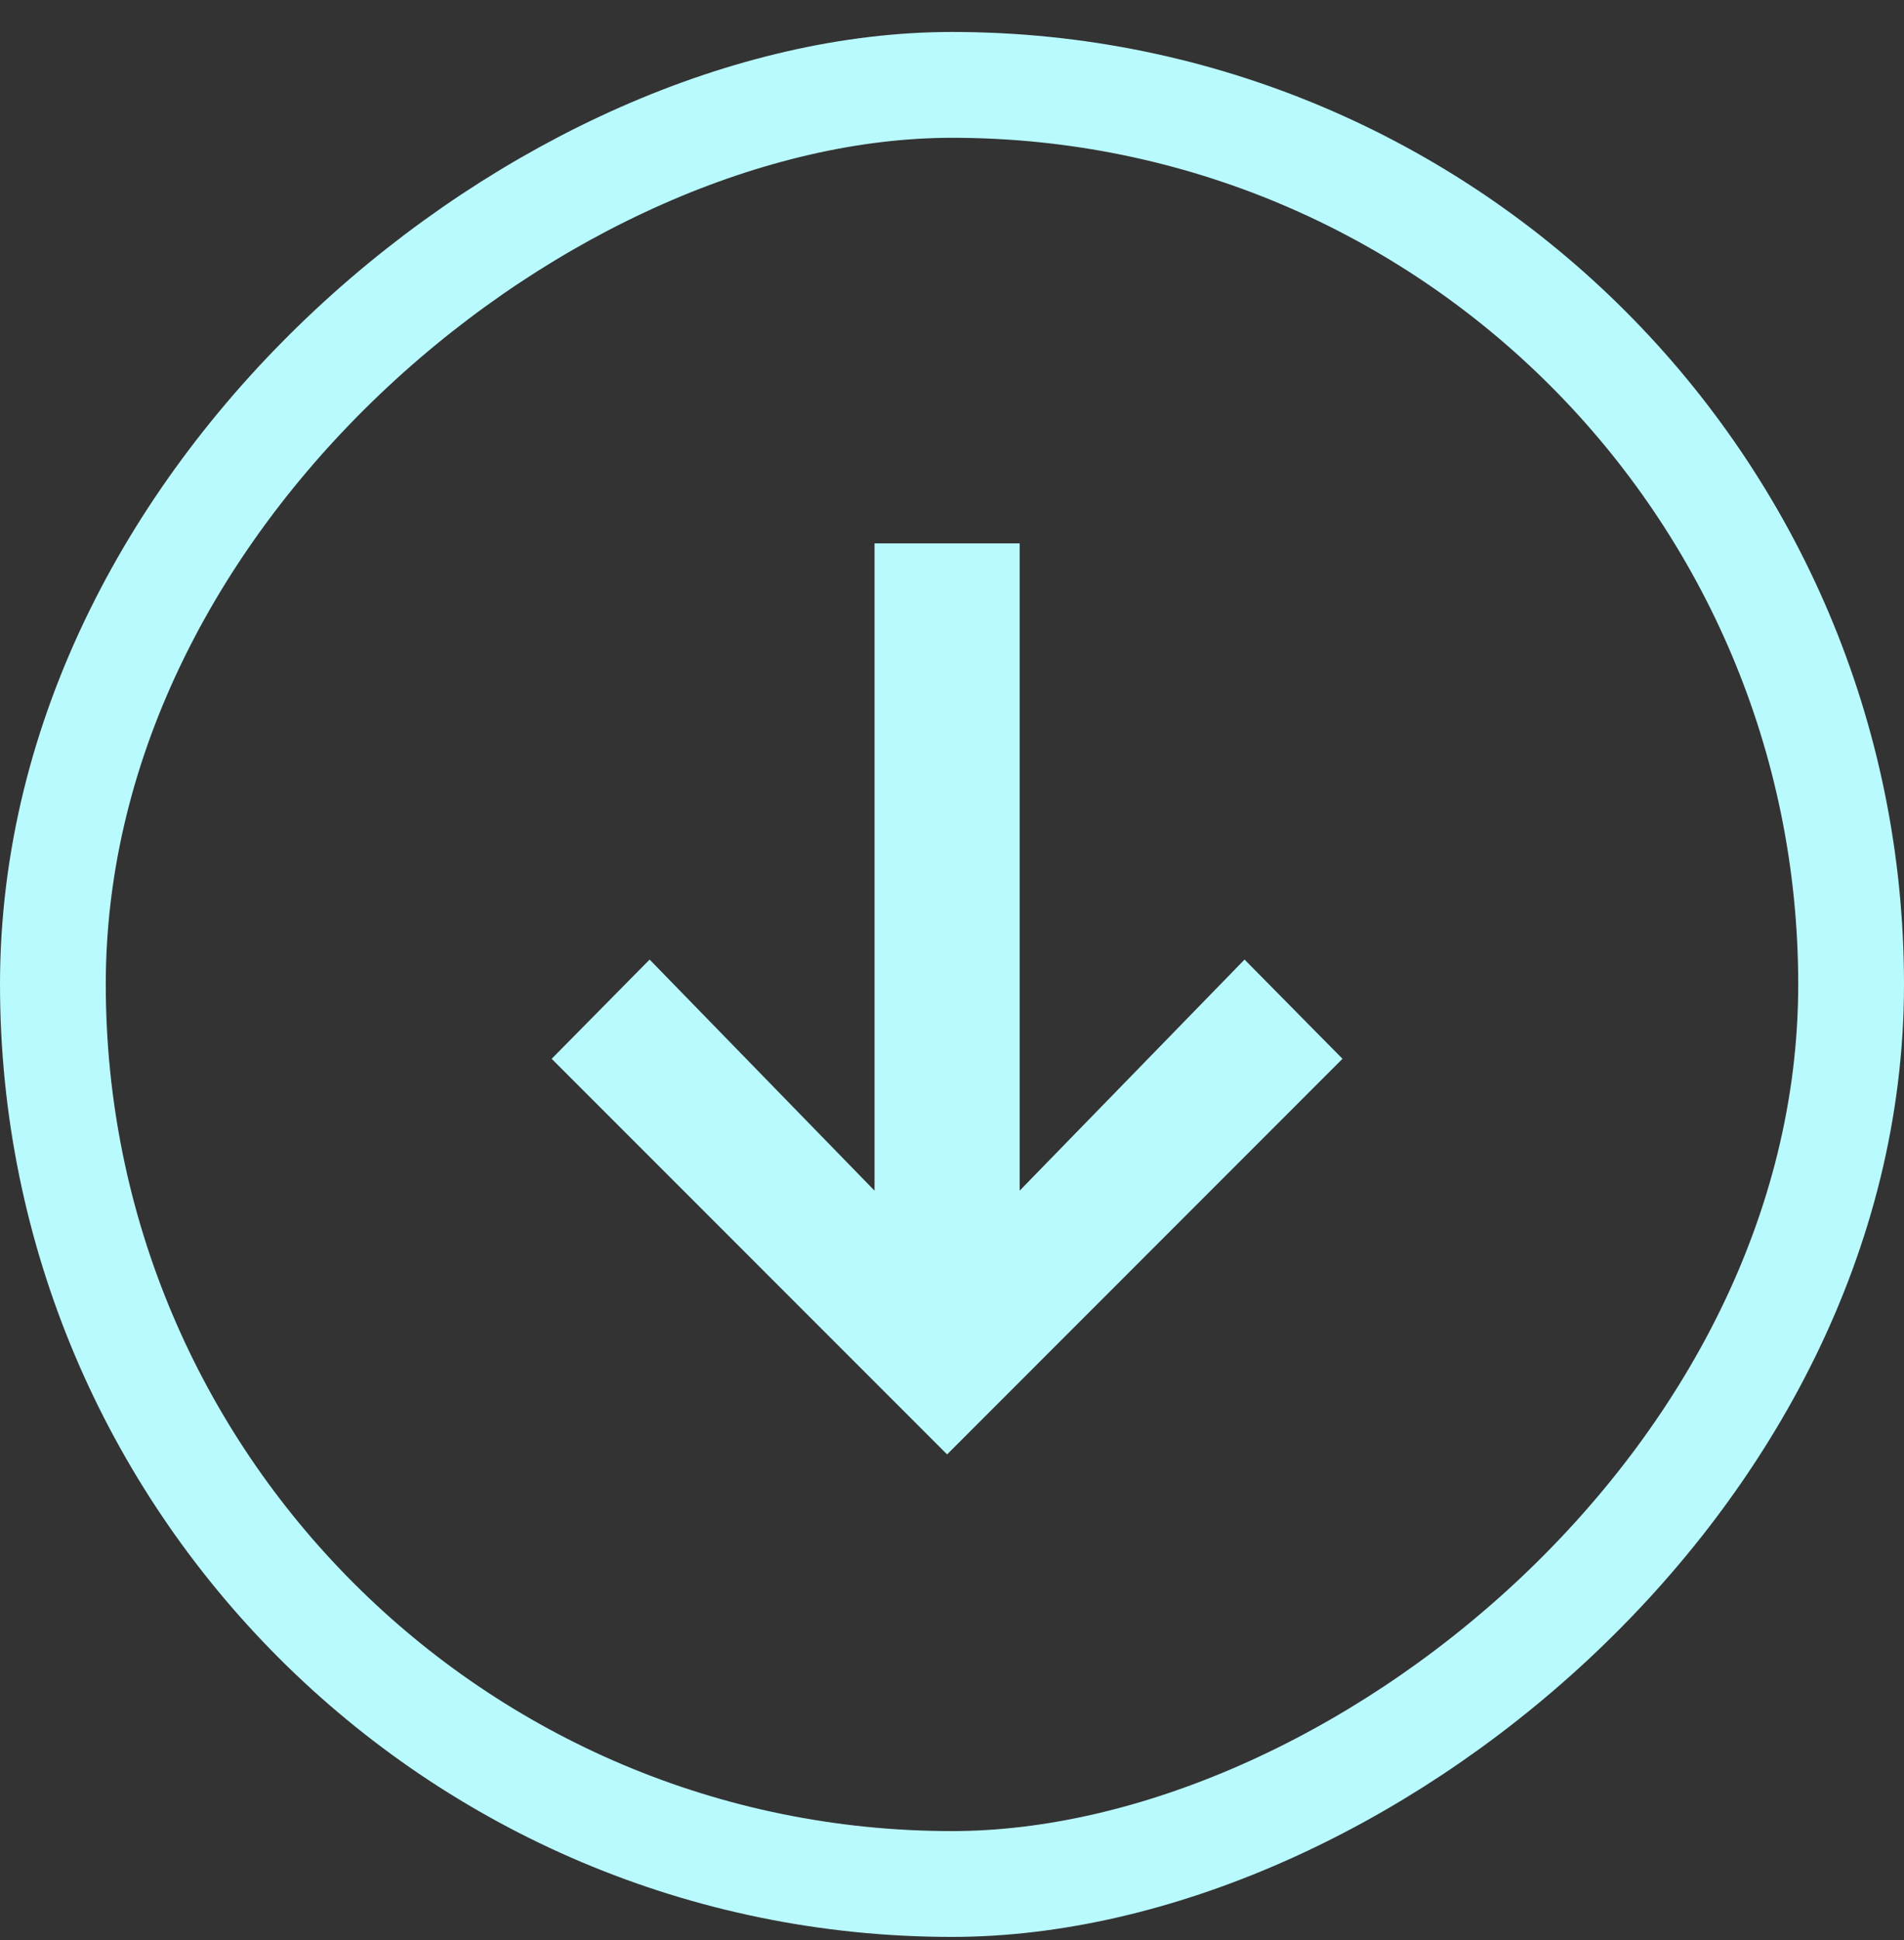 <svg width="54" height="55" viewBox="0 0 54 55" fill="none" xmlns="http://www.w3.org/2000/svg">
<rect x="0" y="0" width="54" height="55" fill="#333333" stroke="none"/>
<rect x="52.5" y="2.406" width="51" height="51" rx="25.5" transform="rotate(90 52.5 2.406)" stroke="#B9FAFF" stroke-width="3"/>
<path d="M28.919 15.404L28.919 33.752L35.297 27.201L38.075 30.014L26.861 41.228L15.646 30.014L18.424 27.201L24.803 33.752L24.803 15.404L28.919 15.404Z" fill="#B9FAFF"/>
</svg>
